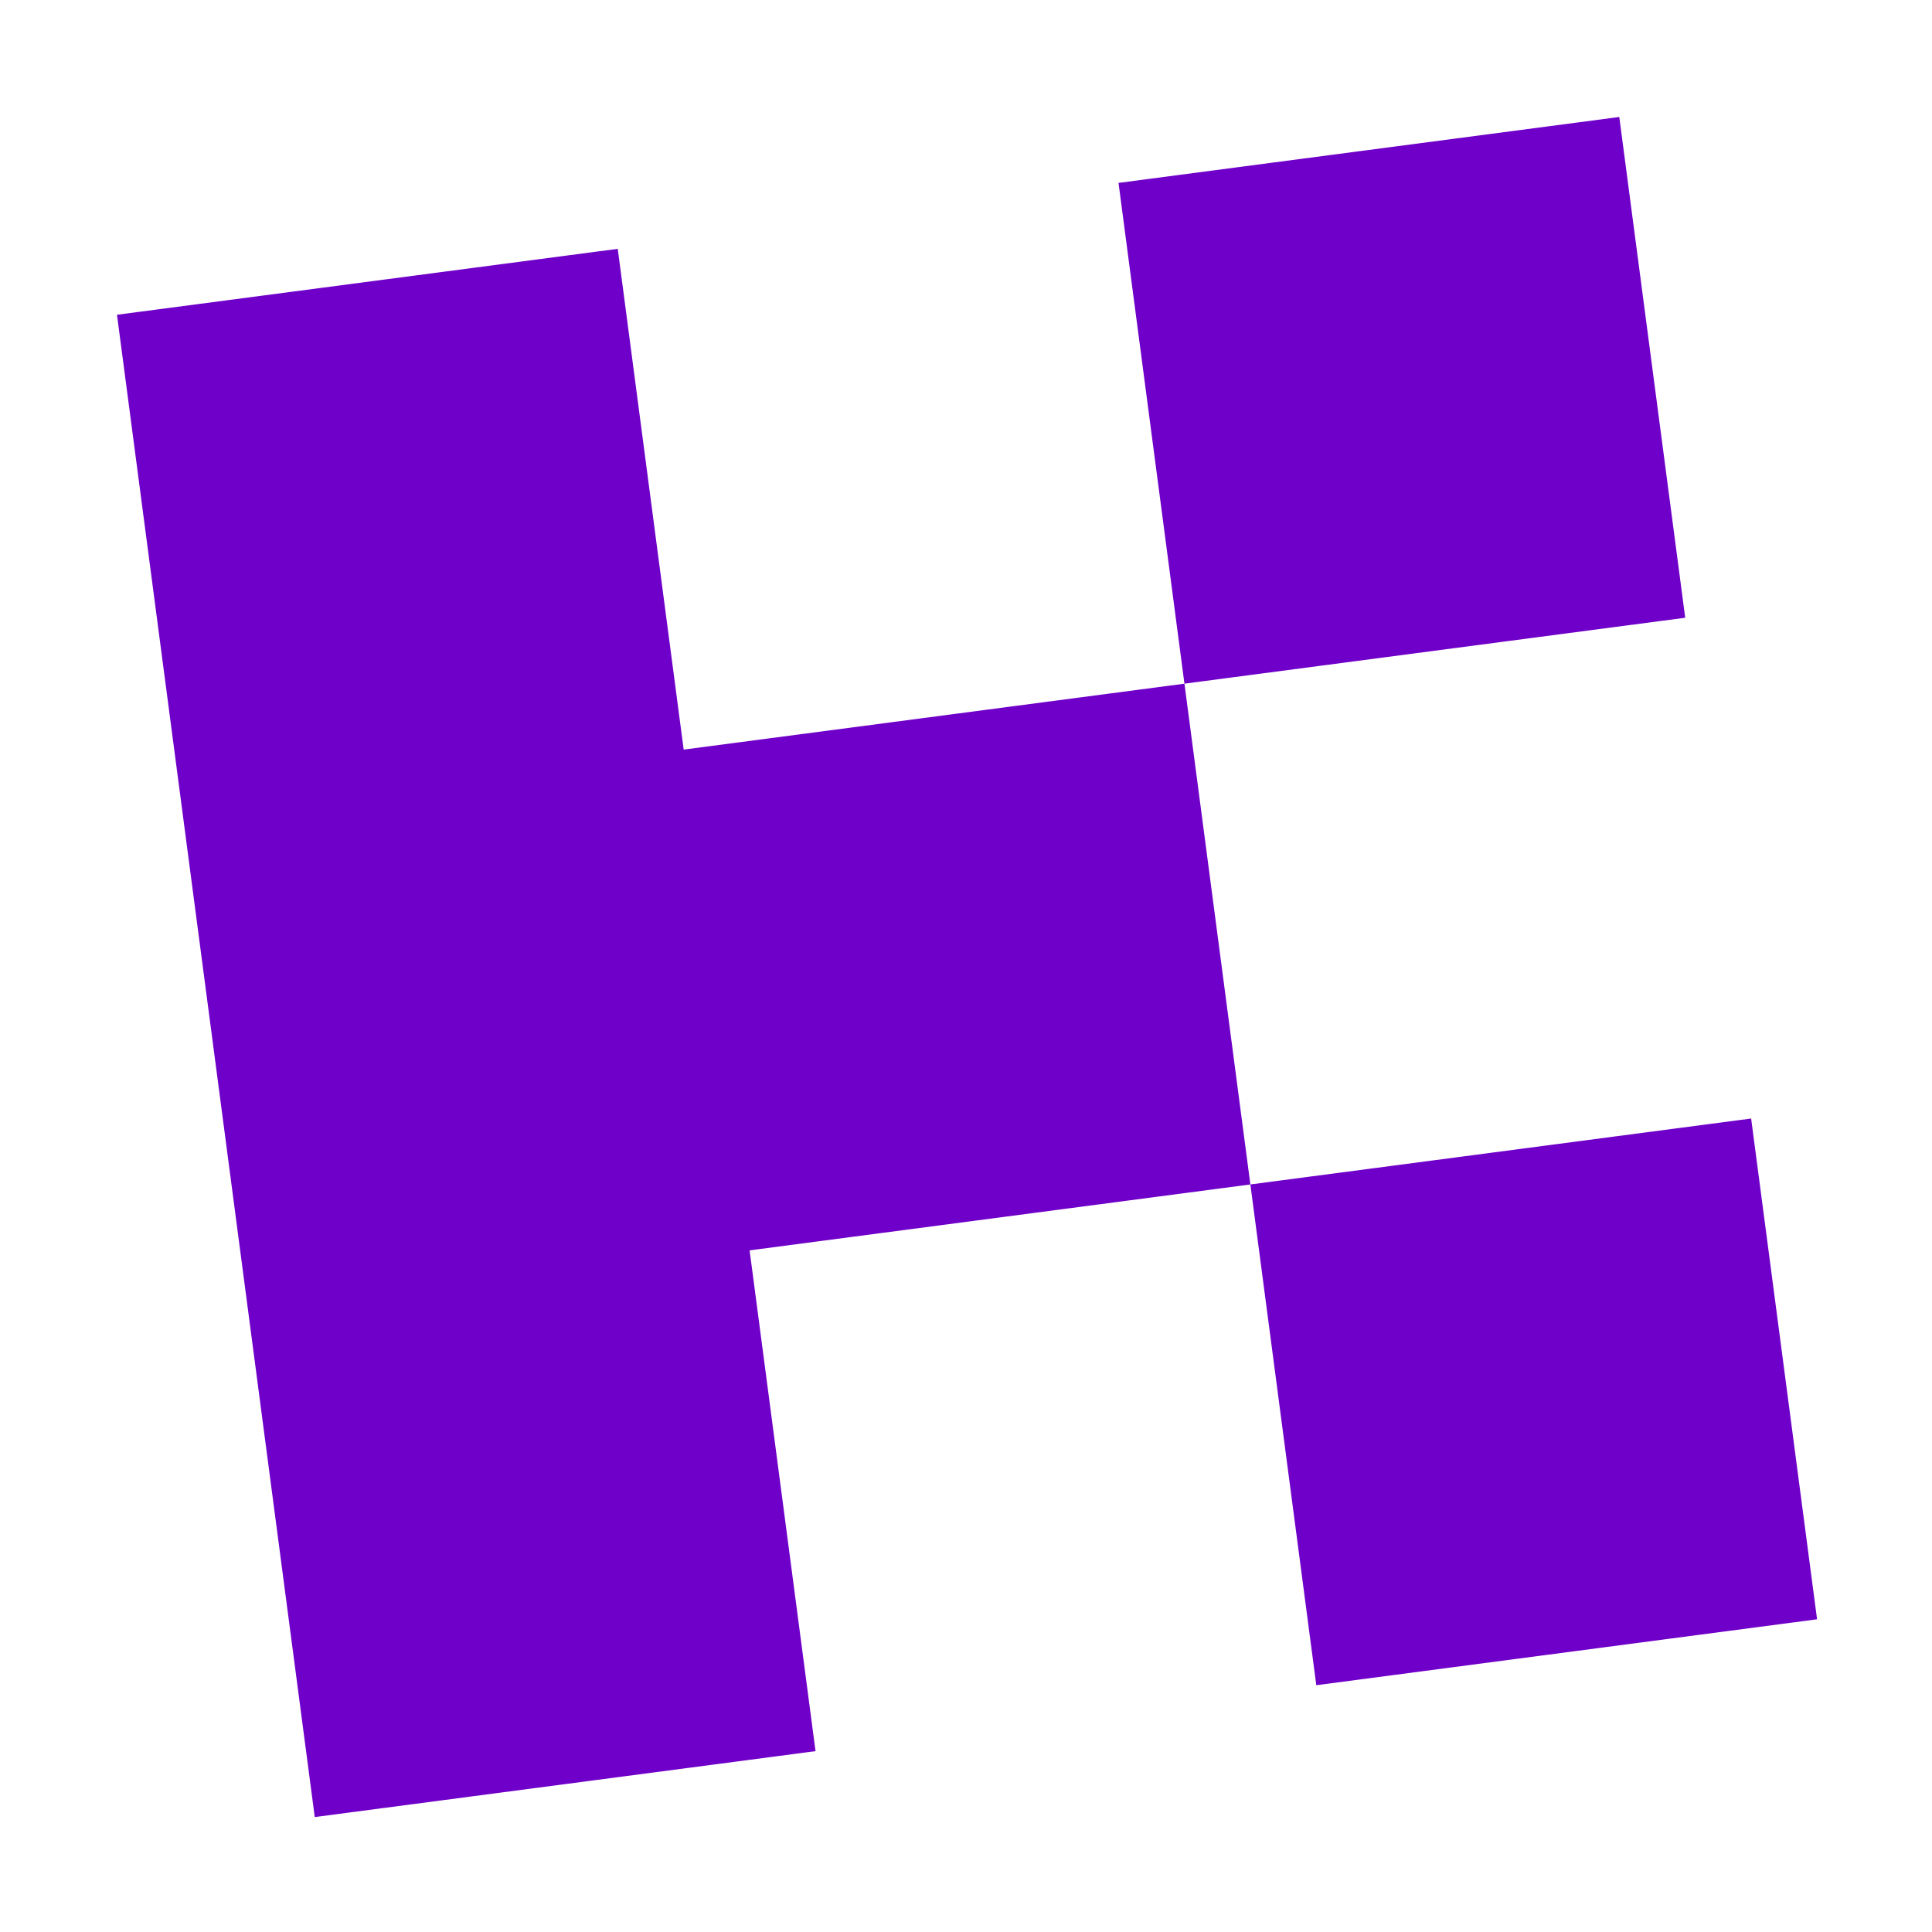 <svg width="512" height="512" viewBox="0 0 512 512" fill="none" xmlns="http://www.w3.org/2000/svg">
<rect x="296.418" y="48.471" width="133.854" height="133.854" transform="rotate(-7.5 296.418 48.471)" fill="#6F00C9"/>
<path fill-rule="evenodd" clip-rule="evenodd" d="M163.709 65.943L31 83.414L48.471 216.123L65.943 348.832L83.414 481.541L216.123 464.07L198.652 331.361L331.361 313.89L313.89 181.18L181.181 198.652L163.709 65.943Z" fill="#6F00C9"/>
<rect x="331.361" y="313.89" width="133.854" height="133.854" transform="rotate(-7.5 331.361 313.89)" fill="#6F00C9"/>
</svg>
